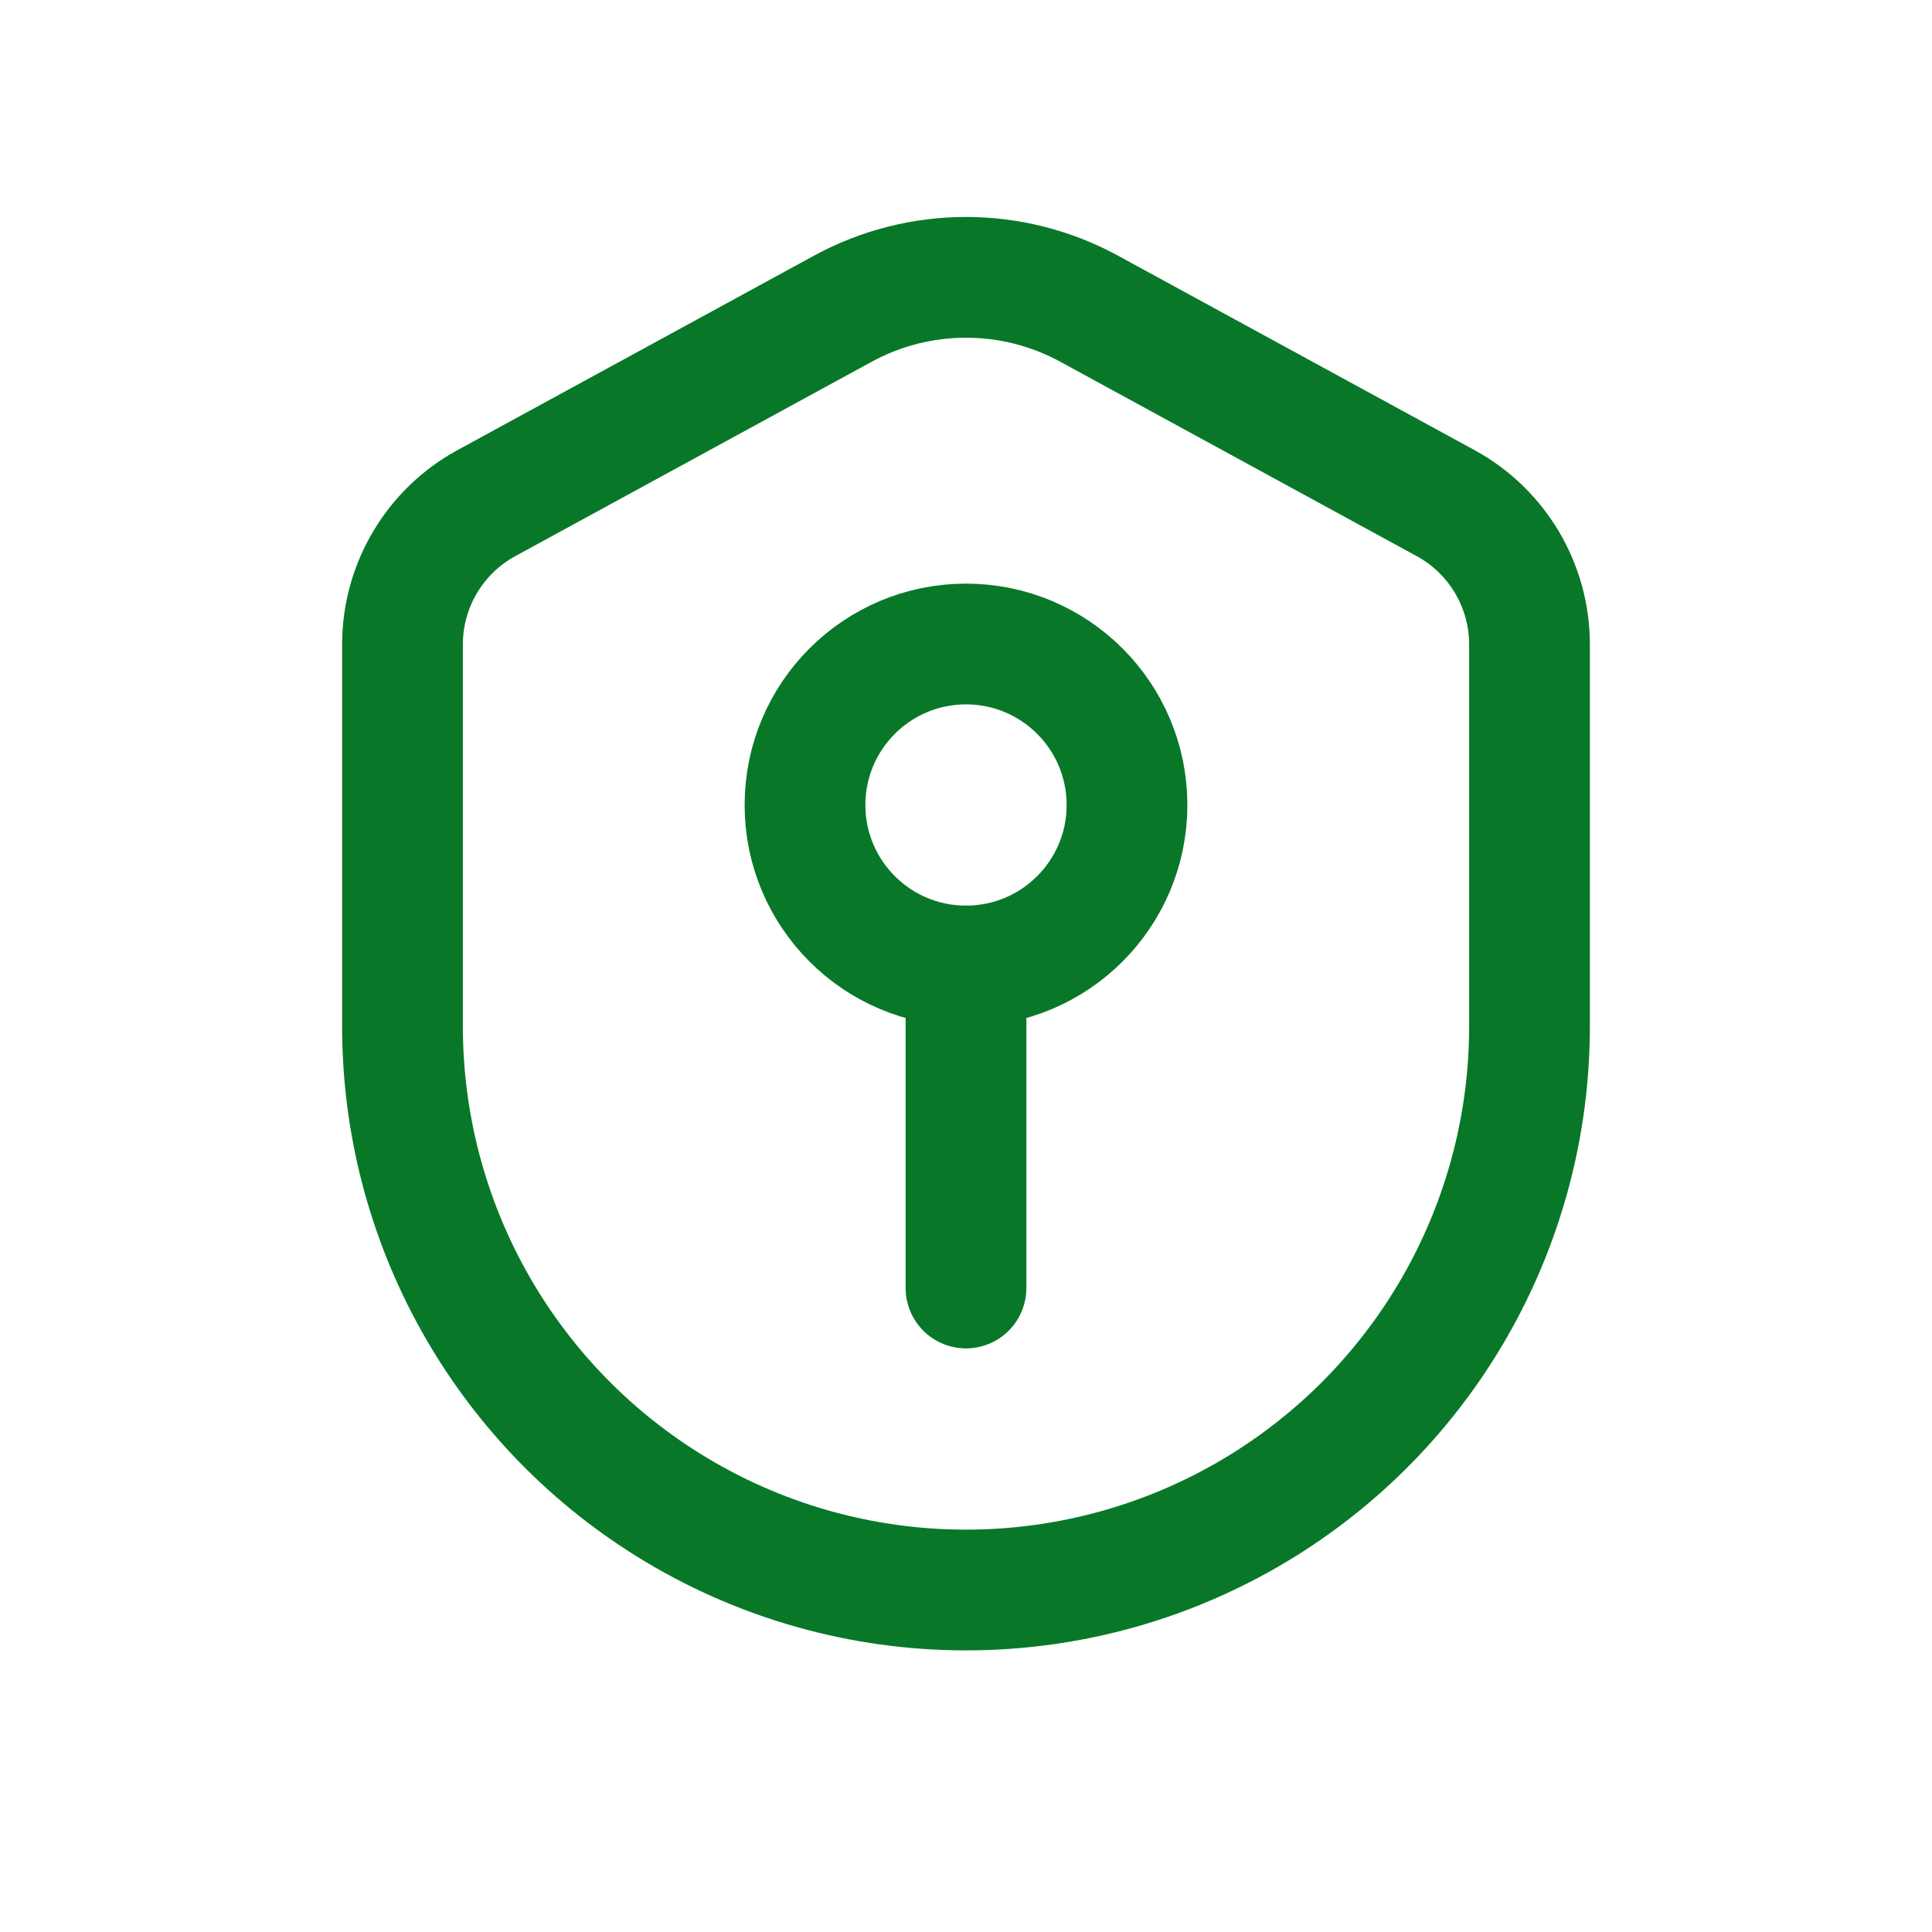 <svg width="24" height="24" viewBox="0 0 24 24" fill="none" xmlns="http://www.w3.org/2000/svg">
<path d="M17.958 6.25L13.532 3.836C12.577 3.315 11.423 3.315 10.468 3.836L6.042 6.25C5.4 6.6 5 7.274 5 8.005V12.751C5 15.168 6.246 17.413 8.297 18.692C10.563 20.105 13.437 20.105 15.703 18.692C17.754 17.413 19 15.168 19 12.751V8.005C19 7.274 18.6 6.6 17.958 6.25Z" stroke="#087828" stroke-width="1.5"/>
<circle cx="12" cy="10" r="2" stroke="#087828" stroke-width="1.5"/>
<path d="M12 12V16" stroke="#087828" stroke-width="1.5" stroke-linecap="round"/>
</svg>

